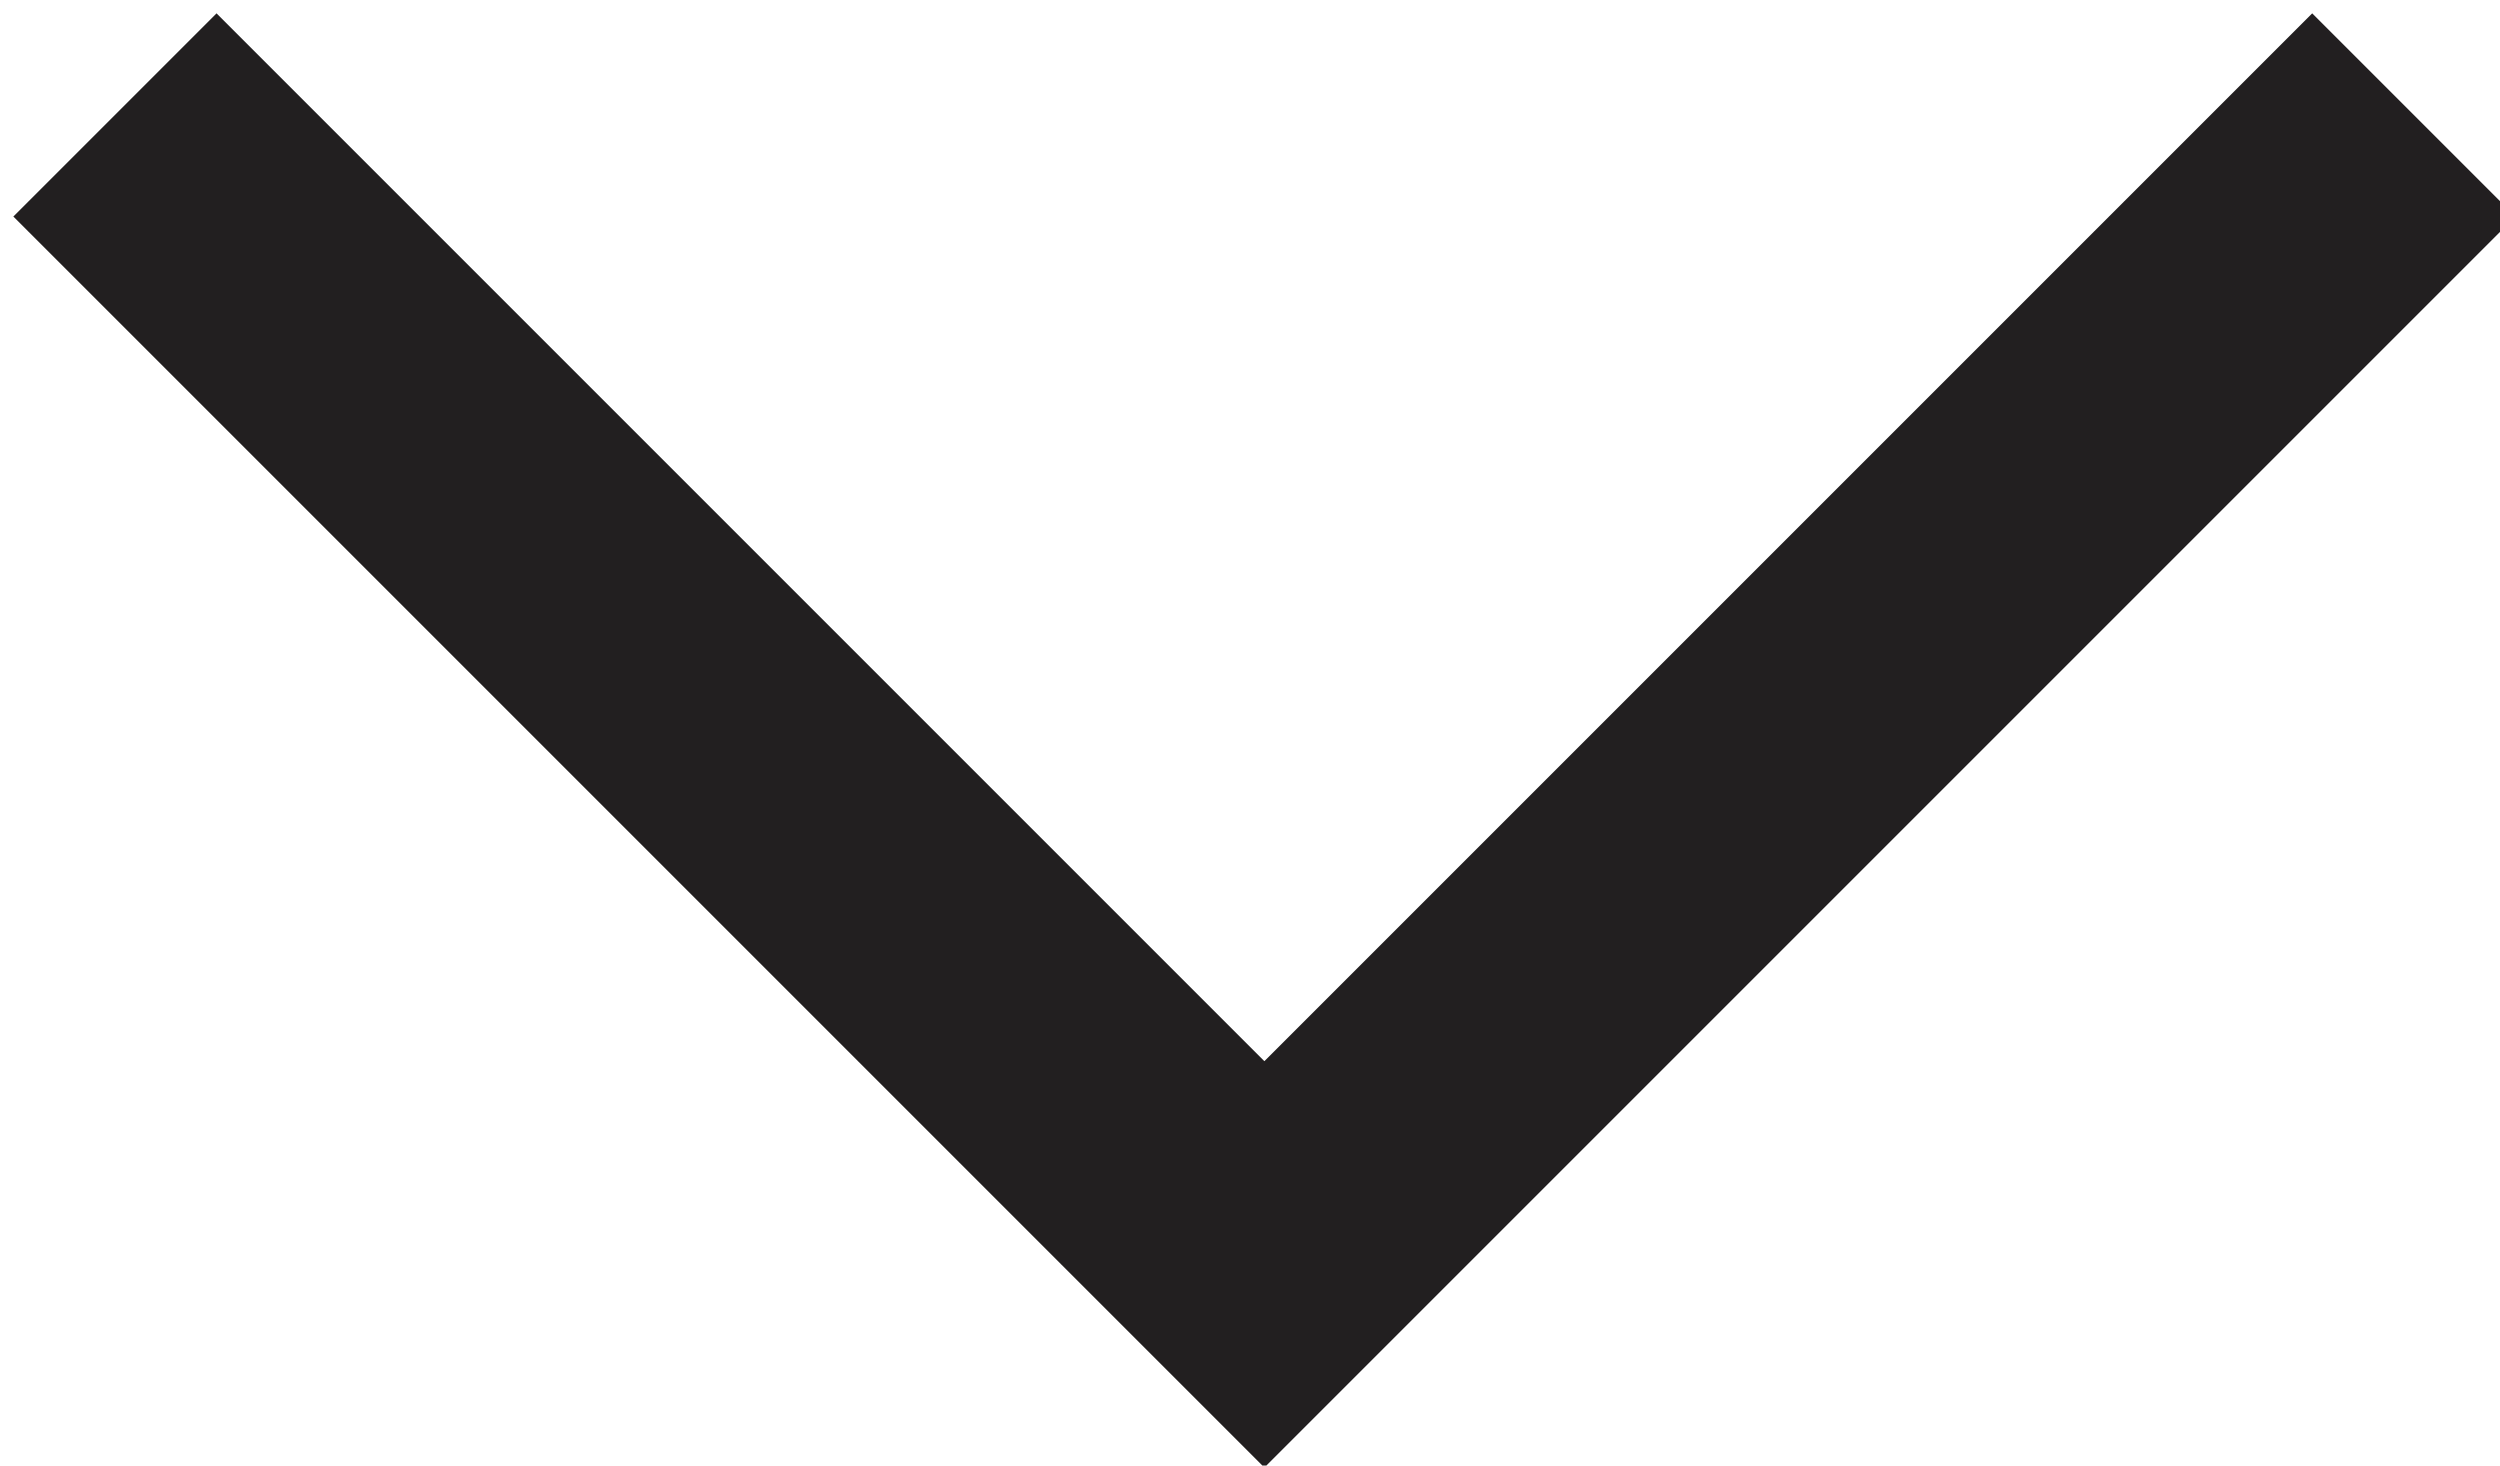 <svg version="1.1" xmlns="http://www.w3.org/2000/svg" xmlns:xlink="http://www.w3.org/1999/xlink" x="0" y="0" viewBox="0 0 8.7 5.1" enable-background="new 0 0 8.7 5.1" xml:space="preserve"><polyline fill="none" stroke="#221F20" stroke-miterlimit="10" points="8.4,0.4 4.4,4.4 0.4,0.4"/></svg>